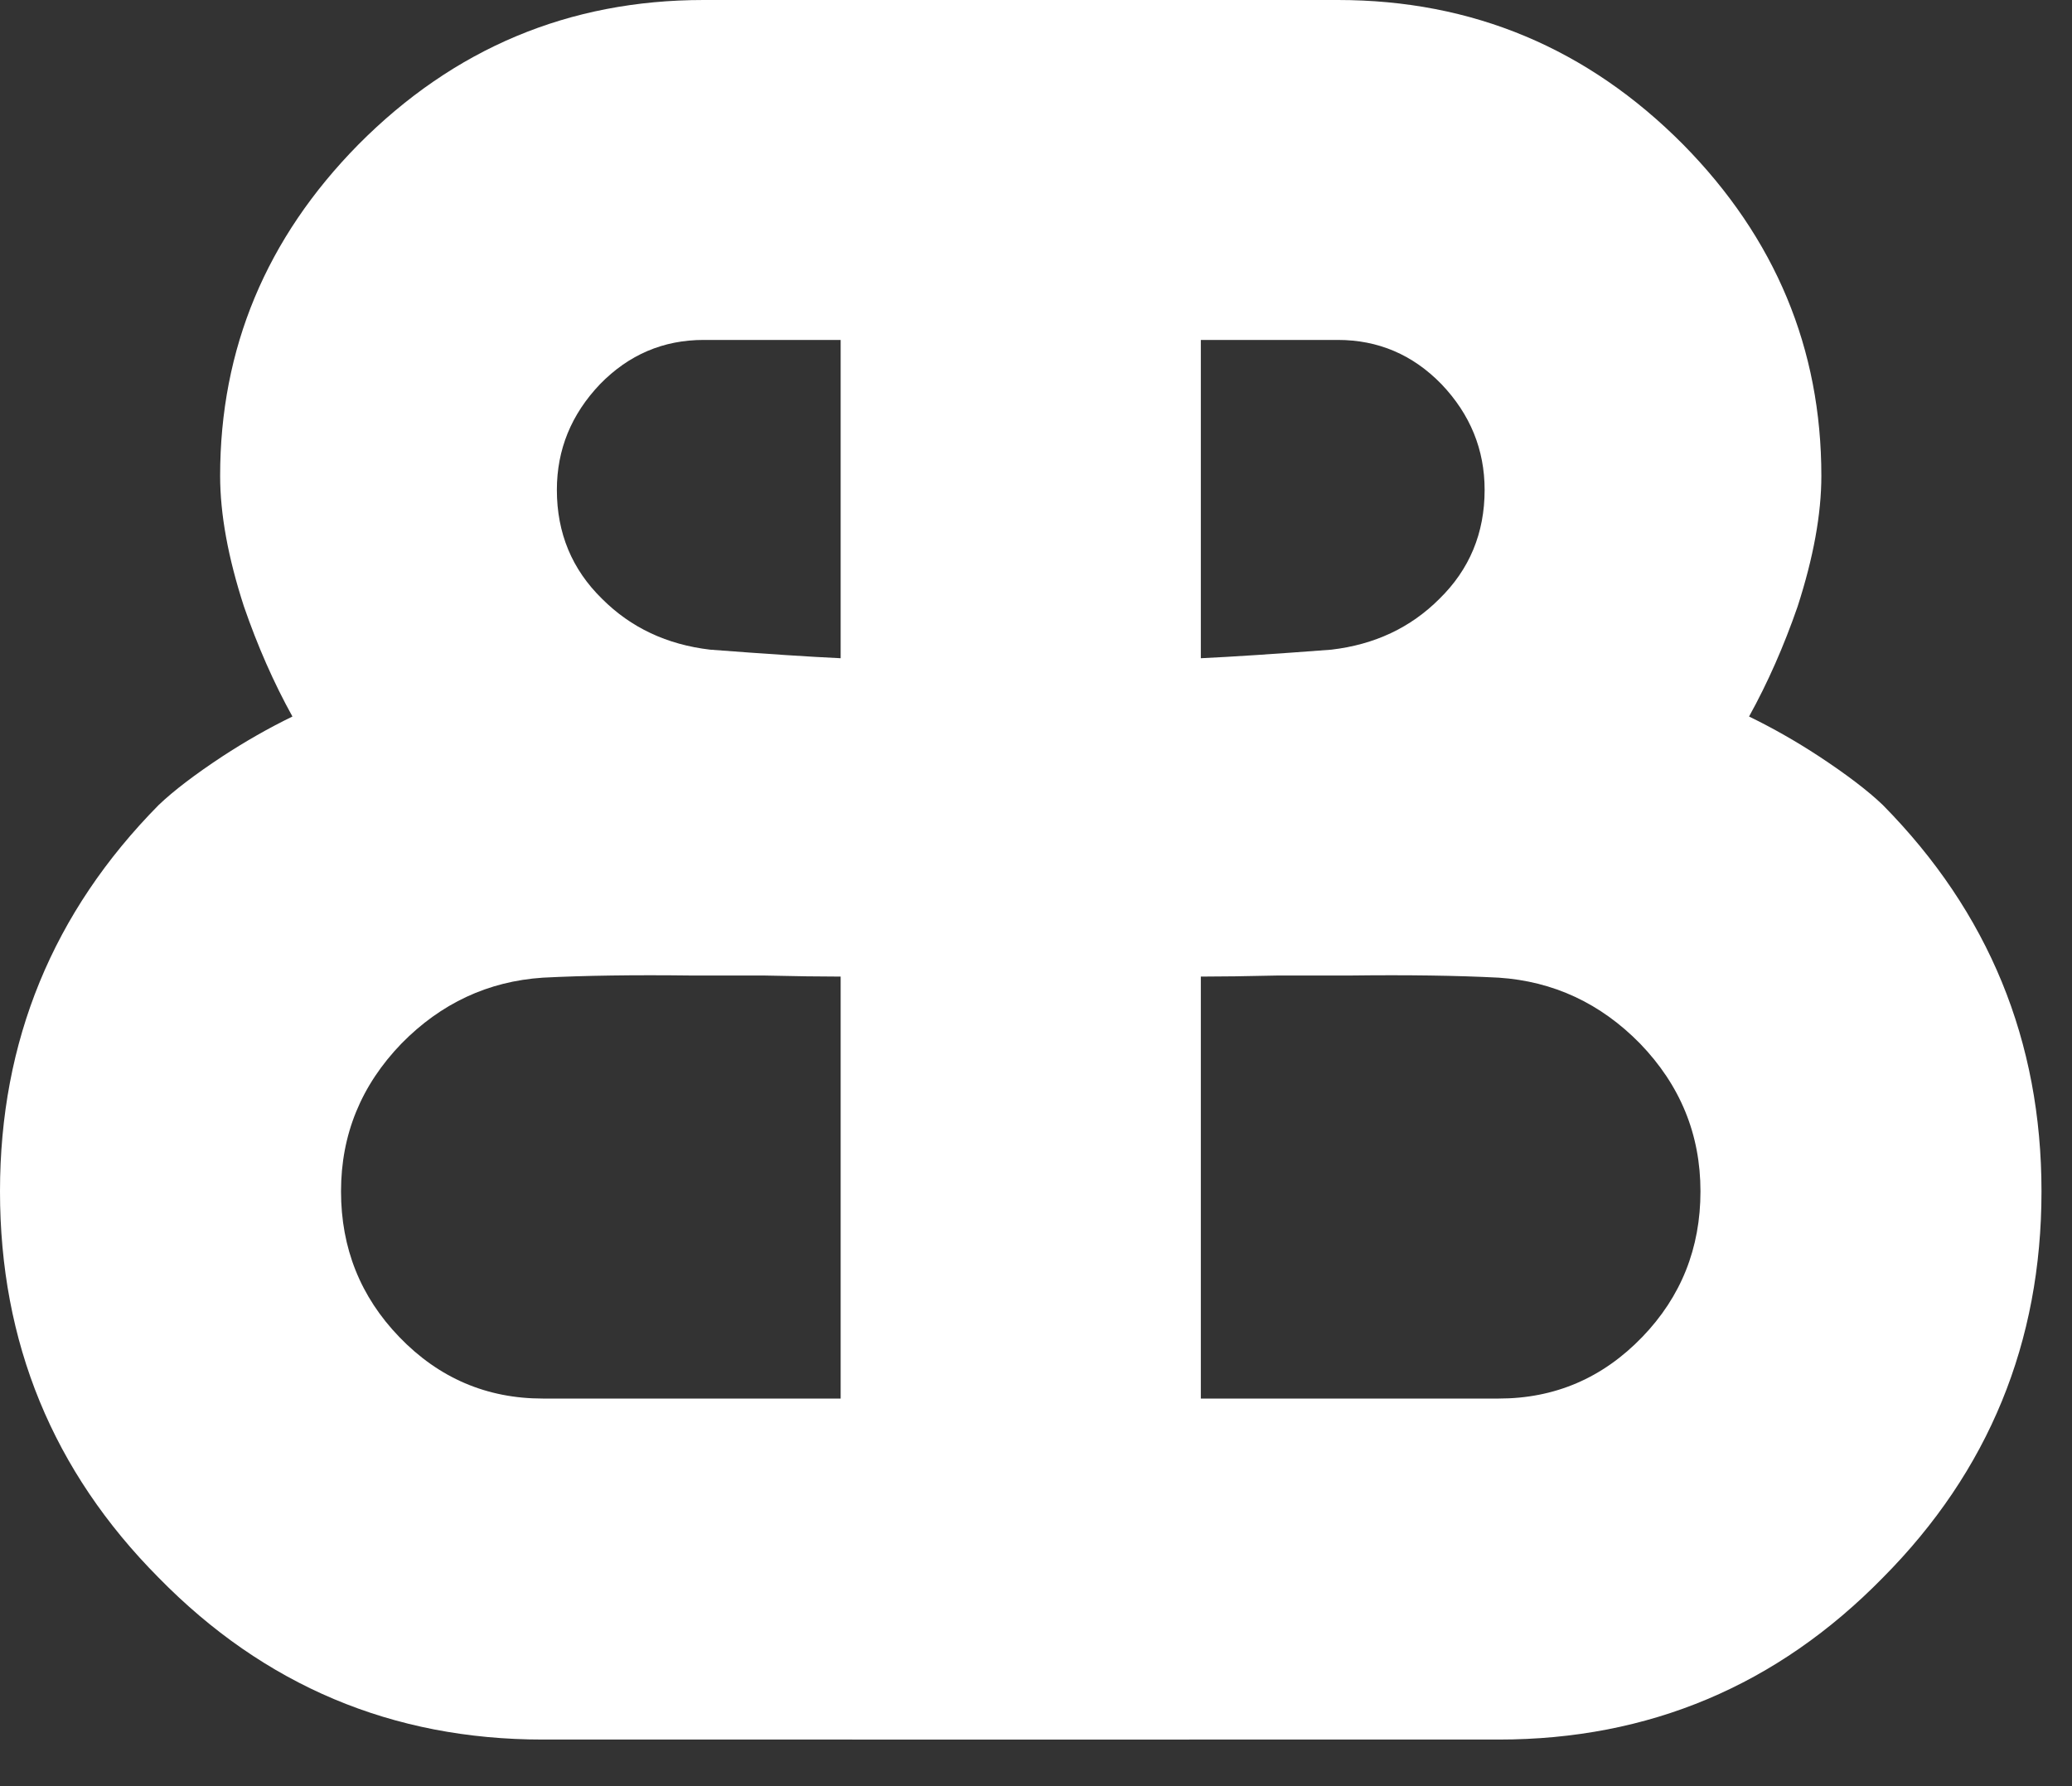<?xml version="1.0" encoding="UTF-8"?> <svg xmlns="http://www.w3.org/2000/svg" width="29" height="25" viewBox="0 0 29 25" fill="none"><rect x="0" y="0" width="29" height="25" fill="#333333" stroke="none"/><path d="M25.492 6.661C25.492 7.195 25.381 7.804 25.16 8.488C24.968 9.042 24.742 9.556 24.48 10.029C24.812 10.19 25.14 10.377 25.462 10.588C25.844 10.84 26.142 11.066 26.353 11.268C27.833 12.768 28.573 14.57 28.573 16.675C28.573 18.79 27.833 20.592 26.353 22.082C24.873 23.593 23.08 24.348 20.976 24.348H11.928V0H18.725C20.608 0 22.22 0.675 23.559 2.024C24.848 3.333 25.492 4.879 25.492 6.661ZM20.976 19.575C21.761 19.575 22.431 19.288 22.985 18.714C23.529 18.15 23.8 17.47 23.8 16.675C23.8 15.879 23.518 15.19 22.954 14.606C22.401 14.042 21.741 13.735 20.976 13.684C20.392 13.654 19.697 13.644 18.892 13.654H17.88C17.447 13.664 17.089 13.669 16.807 13.669V19.575H20.976ZM20.779 6.857C20.779 6.293 20.578 5.8 20.175 5.377C19.773 4.964 19.289 4.758 18.725 4.758H16.807V9.213C17.24 9.193 17.849 9.153 18.635 9.093C19.239 9.022 19.742 8.786 20.145 8.383C20.568 7.97 20.779 7.461 20.779 6.857Z" fill="white"></path><path d="M3.081 6.661C3.081 7.195 3.192 7.804 3.414 8.488C3.605 9.042 3.831 9.556 4.093 10.029C3.761 10.19 3.434 10.377 3.111 10.588C2.729 10.84 2.432 11.066 2.22 11.268C0.74 12.768 0 14.57 0 16.675C0 18.79 0.74 20.592 2.22 22.082C3.7 23.593 5.493 24.348 7.597 24.348H16.645V0H9.848C7.965 0 6.354 0.675 5.015 2.024C3.726 3.333 3.081 4.879 3.081 6.661ZM7.597 19.575C6.812 19.575 6.142 19.288 5.589 18.714C5.045 18.15 4.773 17.47 4.773 16.675C4.773 15.879 5.055 15.19 5.619 14.606C6.173 14.042 6.832 13.735 7.597 13.684C8.181 13.654 8.876 13.644 9.682 13.654H10.694C11.127 13.664 11.484 13.669 11.766 13.669V19.575H7.597ZM7.794 6.857C7.794 6.293 7.995 5.8 8.398 5.377C8.801 4.964 9.284 4.758 9.848 4.758H11.766V9.213C11.333 9.193 10.724 9.153 9.938 9.093C9.334 9.022 8.831 8.786 8.428 8.383C8.005 7.97 7.794 7.461 7.794 6.857Z" fill="white"></path></svg> 